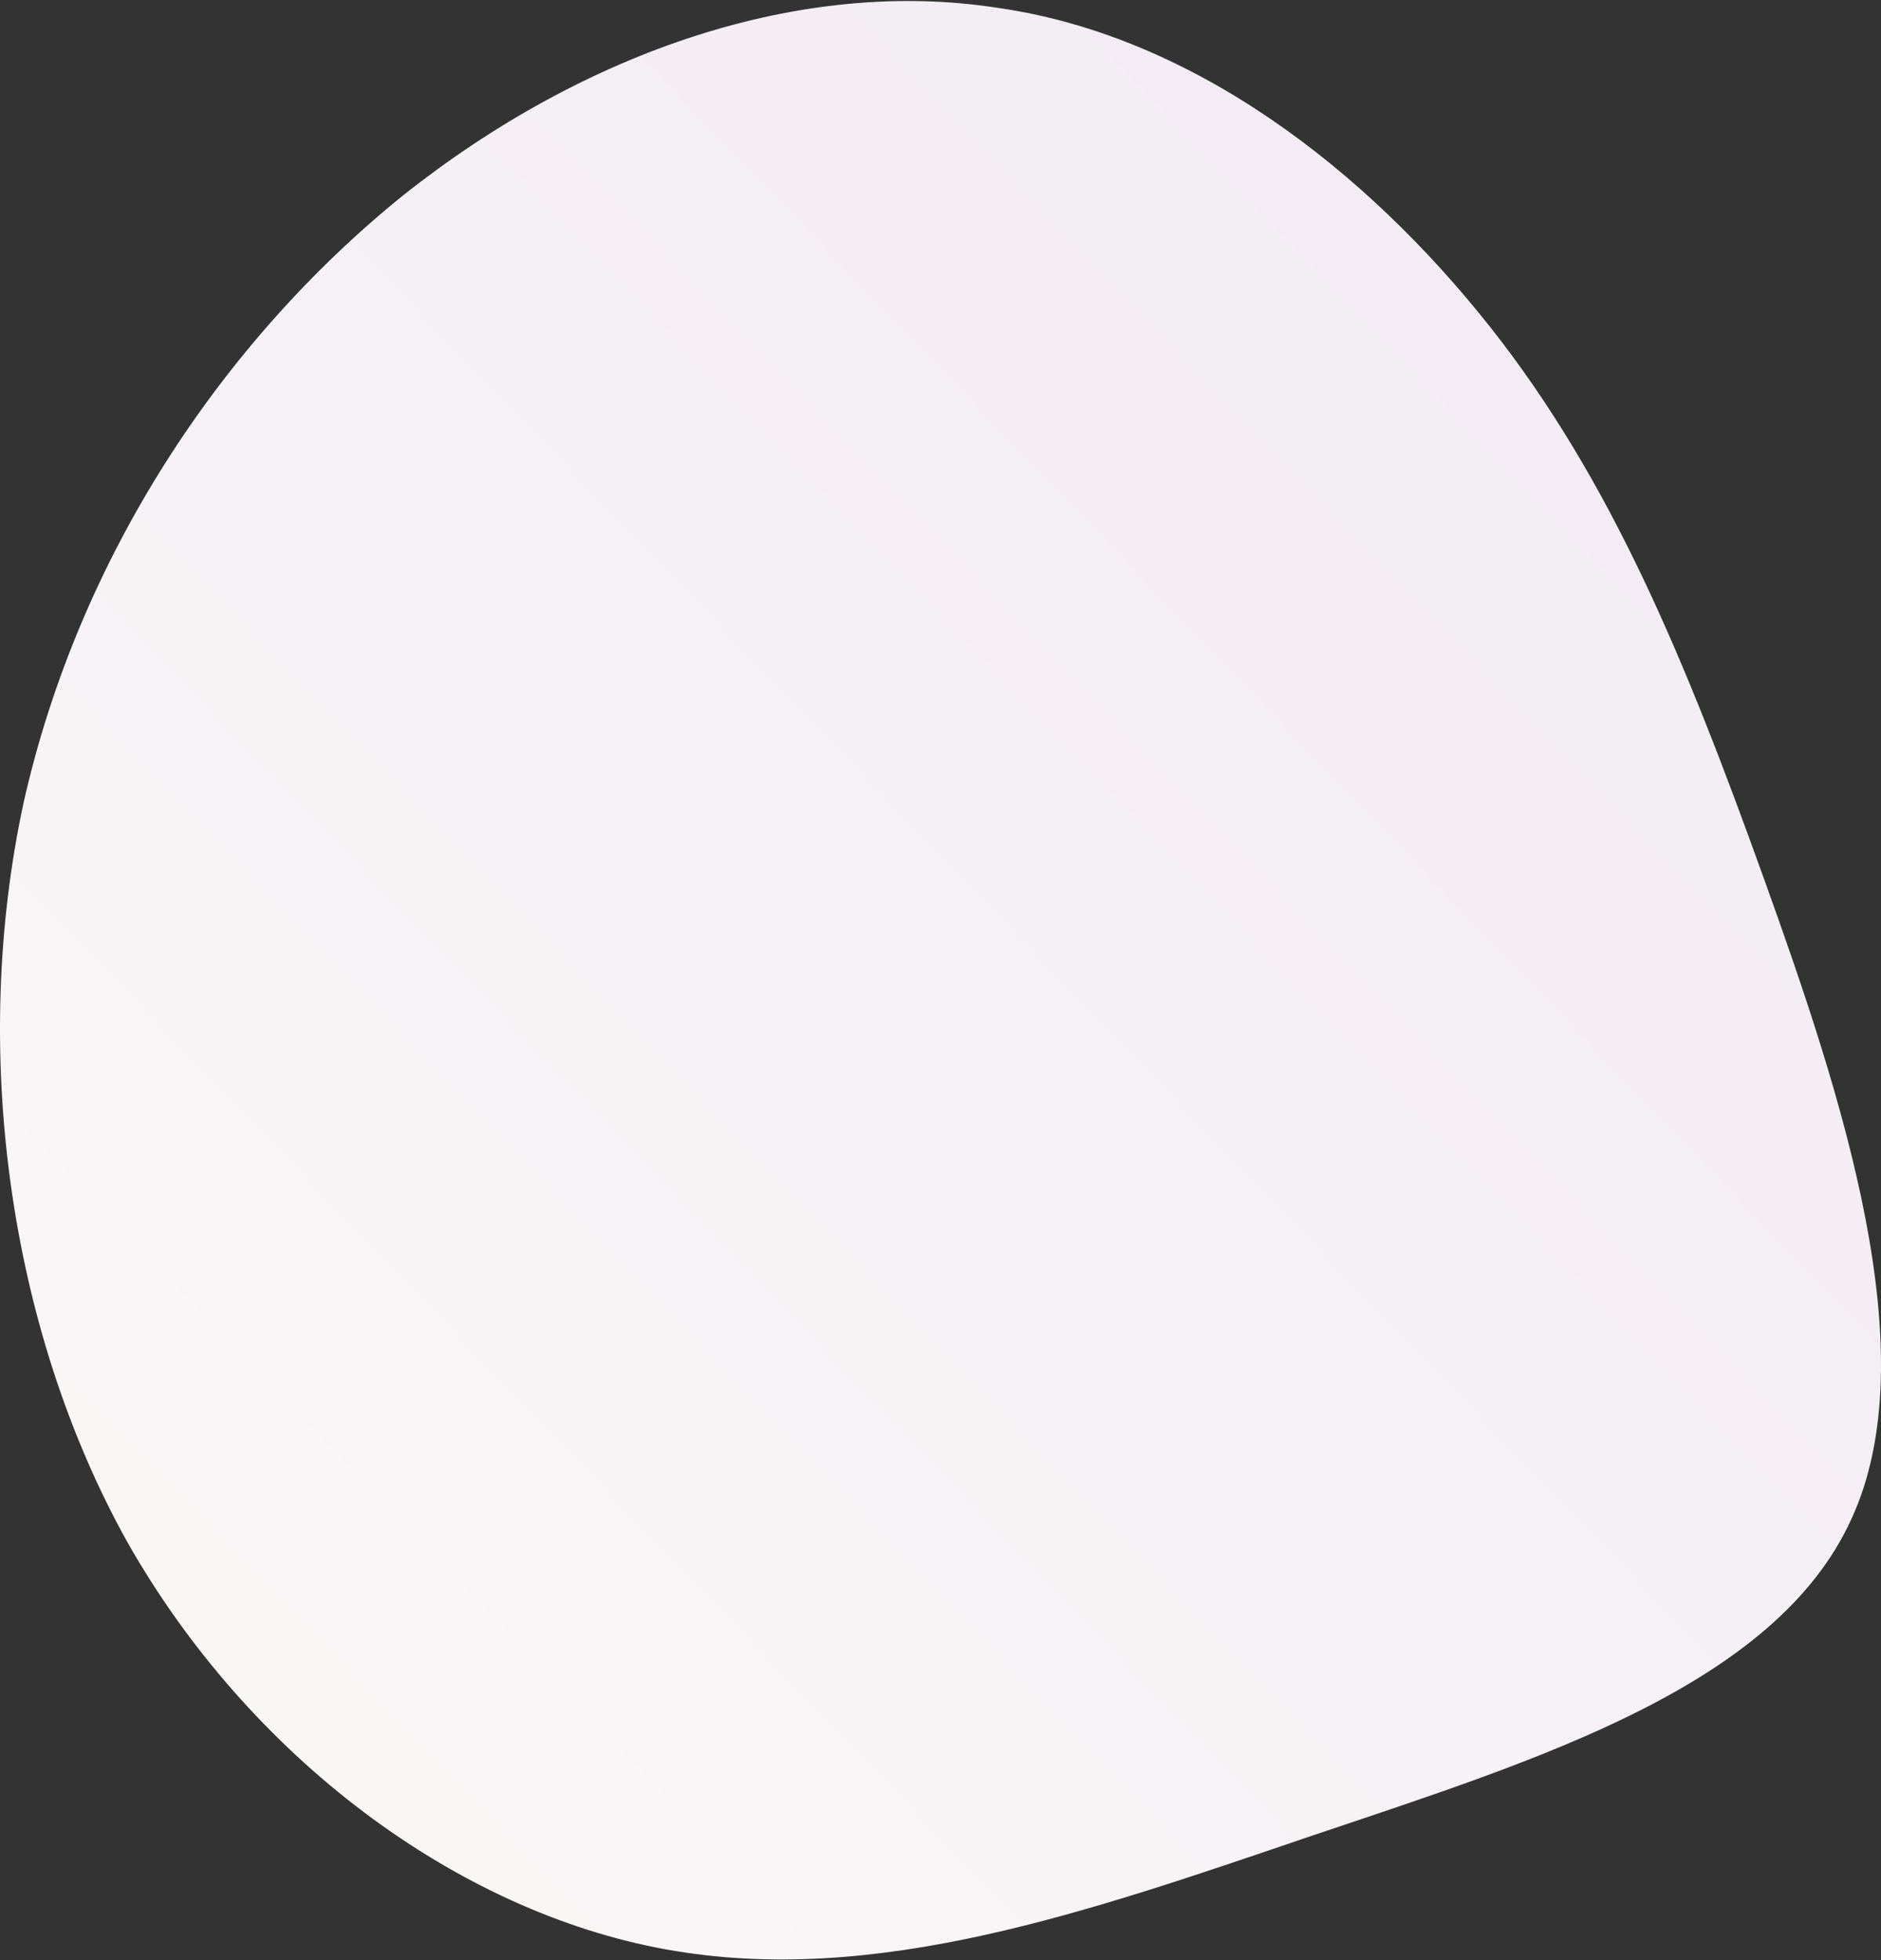 <svg xmlns="http://www.w3.org/2000/svg" width="712" height="742" viewBox="0 0 712 742" fill="none"><rect x="0" y="0" width="712" height="742" fill="#333333" stroke="none"/><path d="M563.989 123.681C610.171 182.131 638.055 250.162 667.681 332.567C697.307 414.971 729.547 512.707 700.793 574.989C672.038 638.23 582.288 666.018 496.894 694.763C412.372 723.509 331.336 752.255 252.042 737.882C172.748 723.509 94.326 665.059 48.144 583.613C2.833 502.167 -11.109 396.766 8.933 303.821C29.845 210.876 83.87 129.43 152.707 73.855C221.544 19.238 303.452 -8.55 377.518 2.949C451.584 13.489 516.936 64.273 563.989 123.681Z" fill="url(#paint0_linear_29_53)"></path><defs><linearGradient id="paint0_linear_29_53" x1="0" y1="741.705" x2="740.718" y2="30.285" gradientUnits="userSpaceOnUse"><stop stop-color="#FAF9F7"></stop><stop offset="1" stop-color="#F1E9F3"></stop></linearGradient></defs></svg>